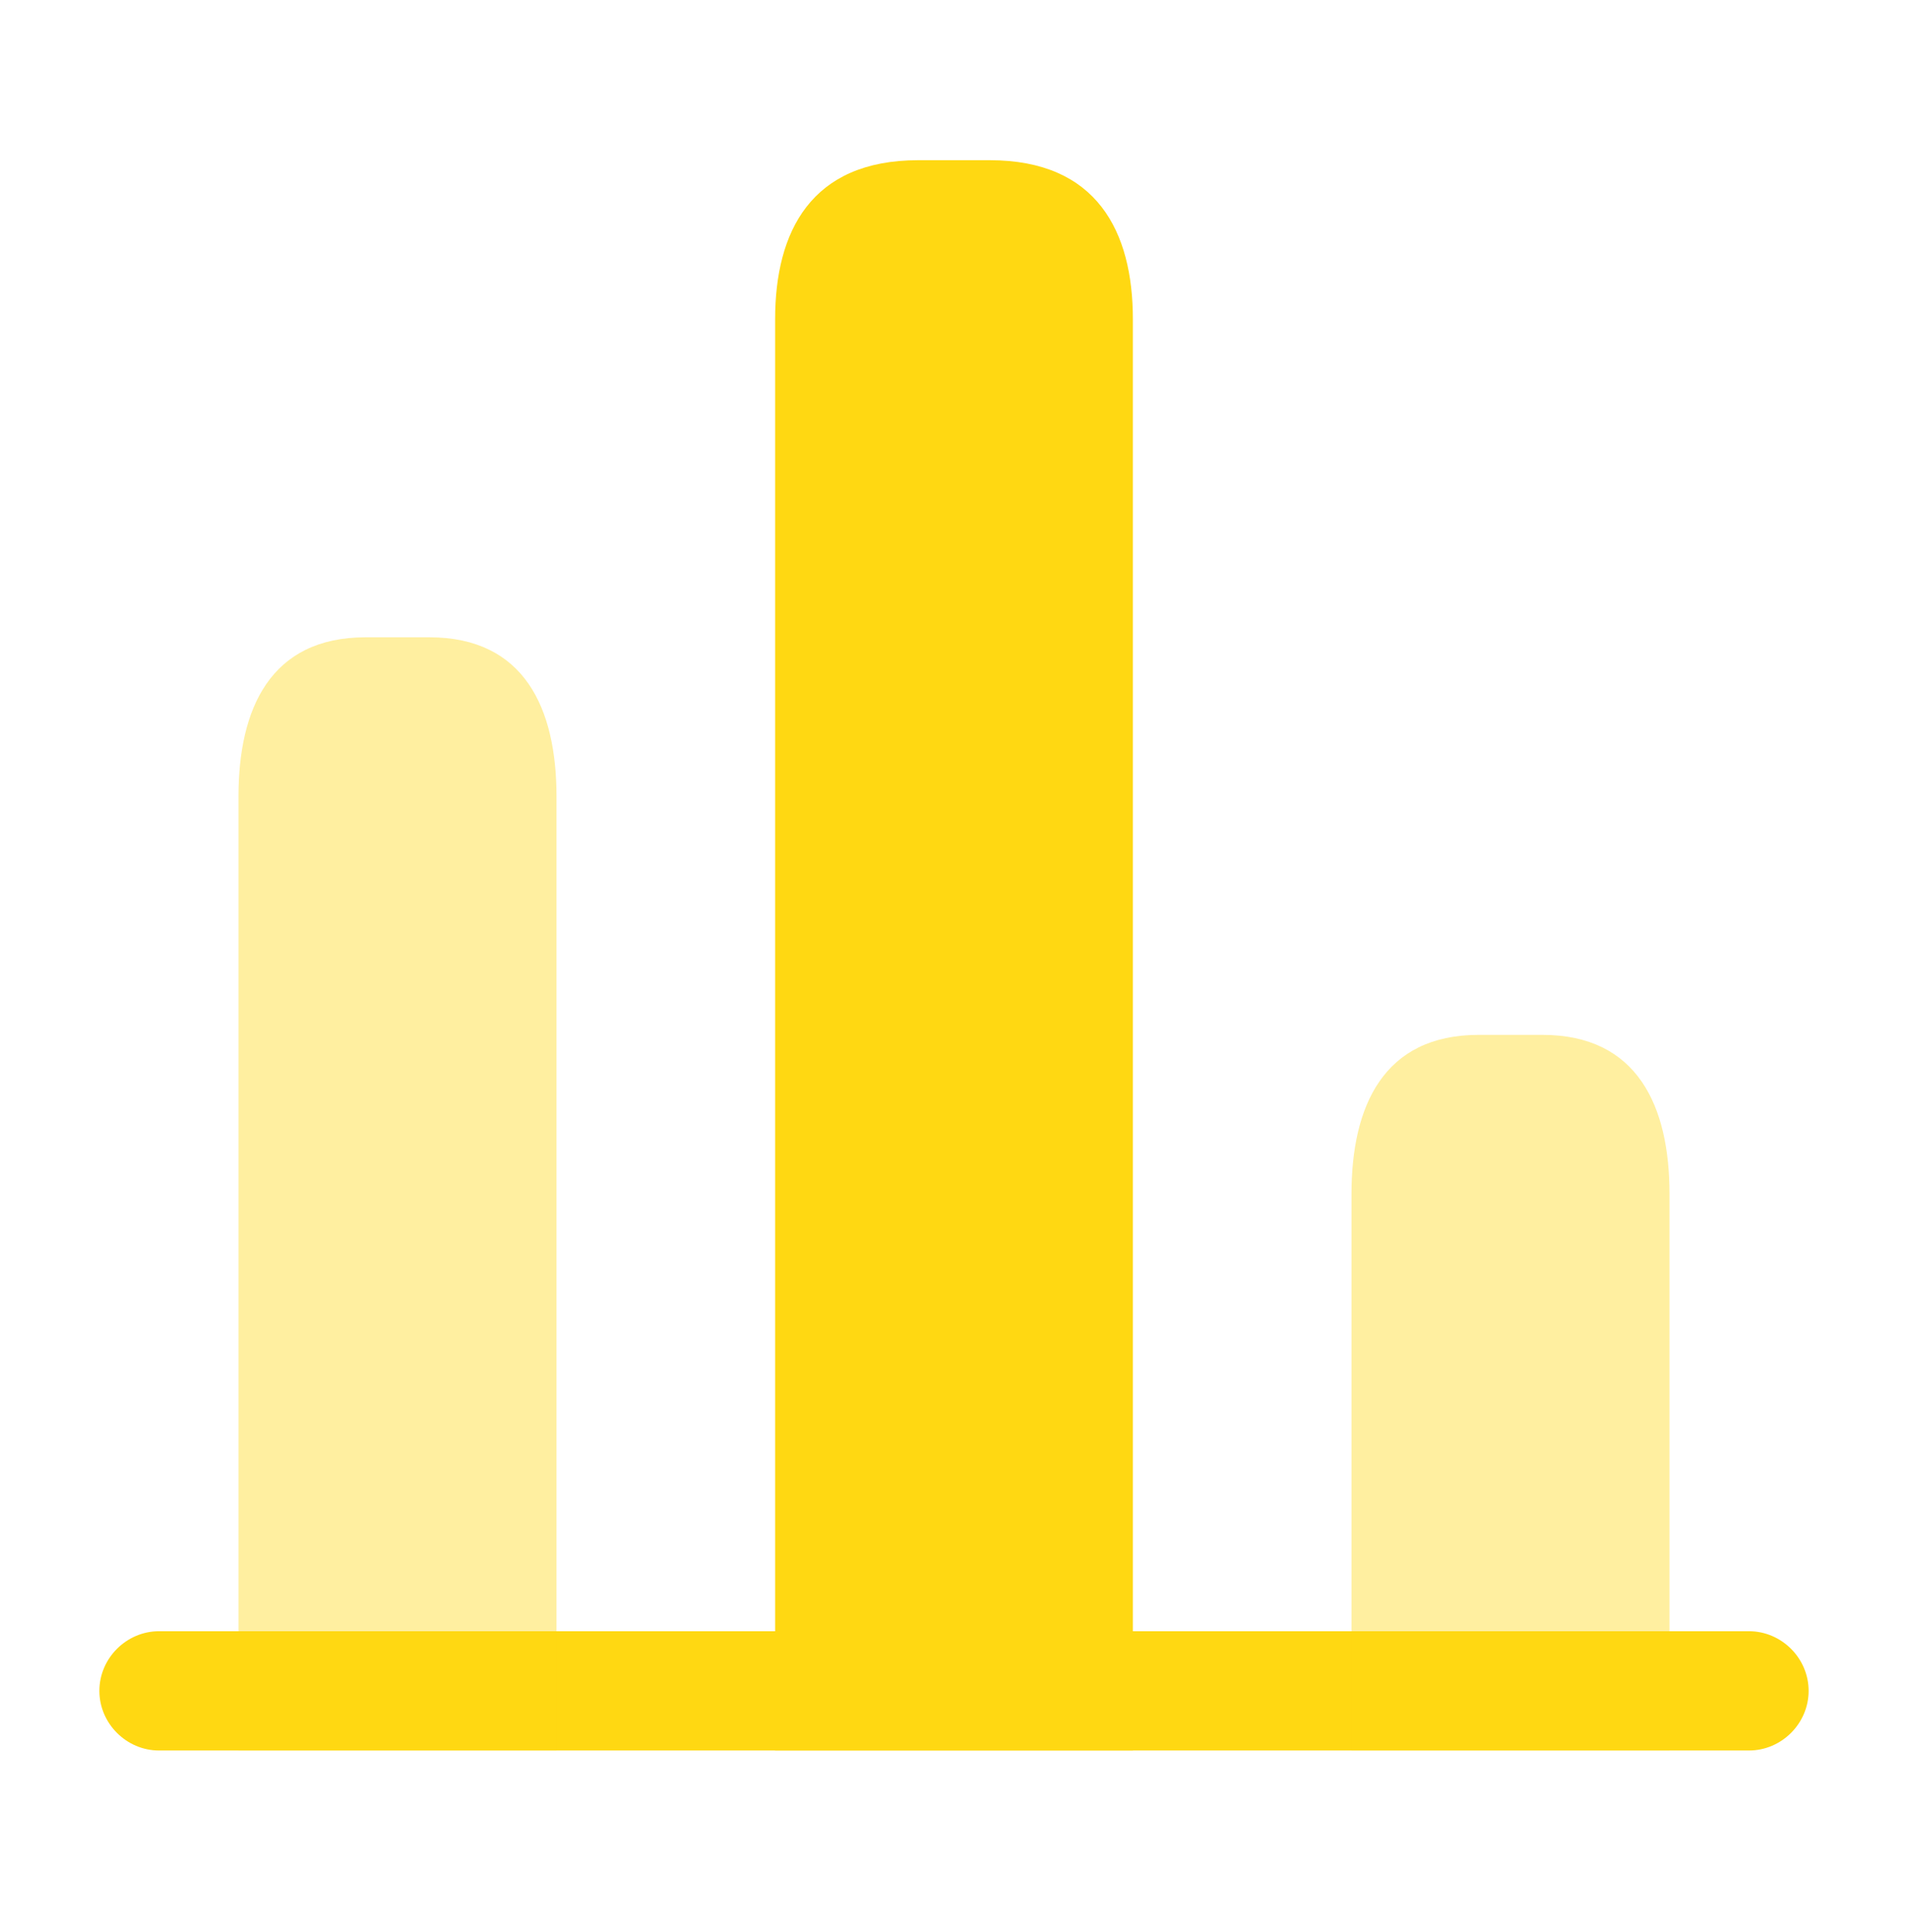<svg width="80" height="81" viewBox="0 0 80 81" fill="none" xmlns="http://www.w3.org/2000/svg">
<path d="M73.333 73.383H6.667C5.3 73.383 4.167 72.25 4.167 70.883C4.167 69.517 5.3 68.383 6.667 68.383H73.333C74.7 68.383 75.833 69.517 75.833 70.883C75.833 72.25 74.7 73.383 73.333 73.383Z" fill="#FFD812"/>
<path d="M32.5 13.383V73.383H47.5V13.383C47.5 9.716 46 6.716 41.5 6.716H38.5C34 6.716 32.5 9.716 32.5 13.383Z" fill="#FFD812"/>
<path opacity="0.4" d="M10 33.383V73.383H23.333V33.383C23.333 29.716 22 26.716 18 26.716H15.333C11.333 26.716 10 29.716 10 33.383Z" fill="#FFD812"/>
<path opacity="0.4" d="M56.667 50.05V73.383H70V50.05C70 46.383 68.667 43.383 64.667 43.383H62C58 43.383 56.667 46.383 56.667 50.05Z" fill="#FFD812"/>
</svg>
